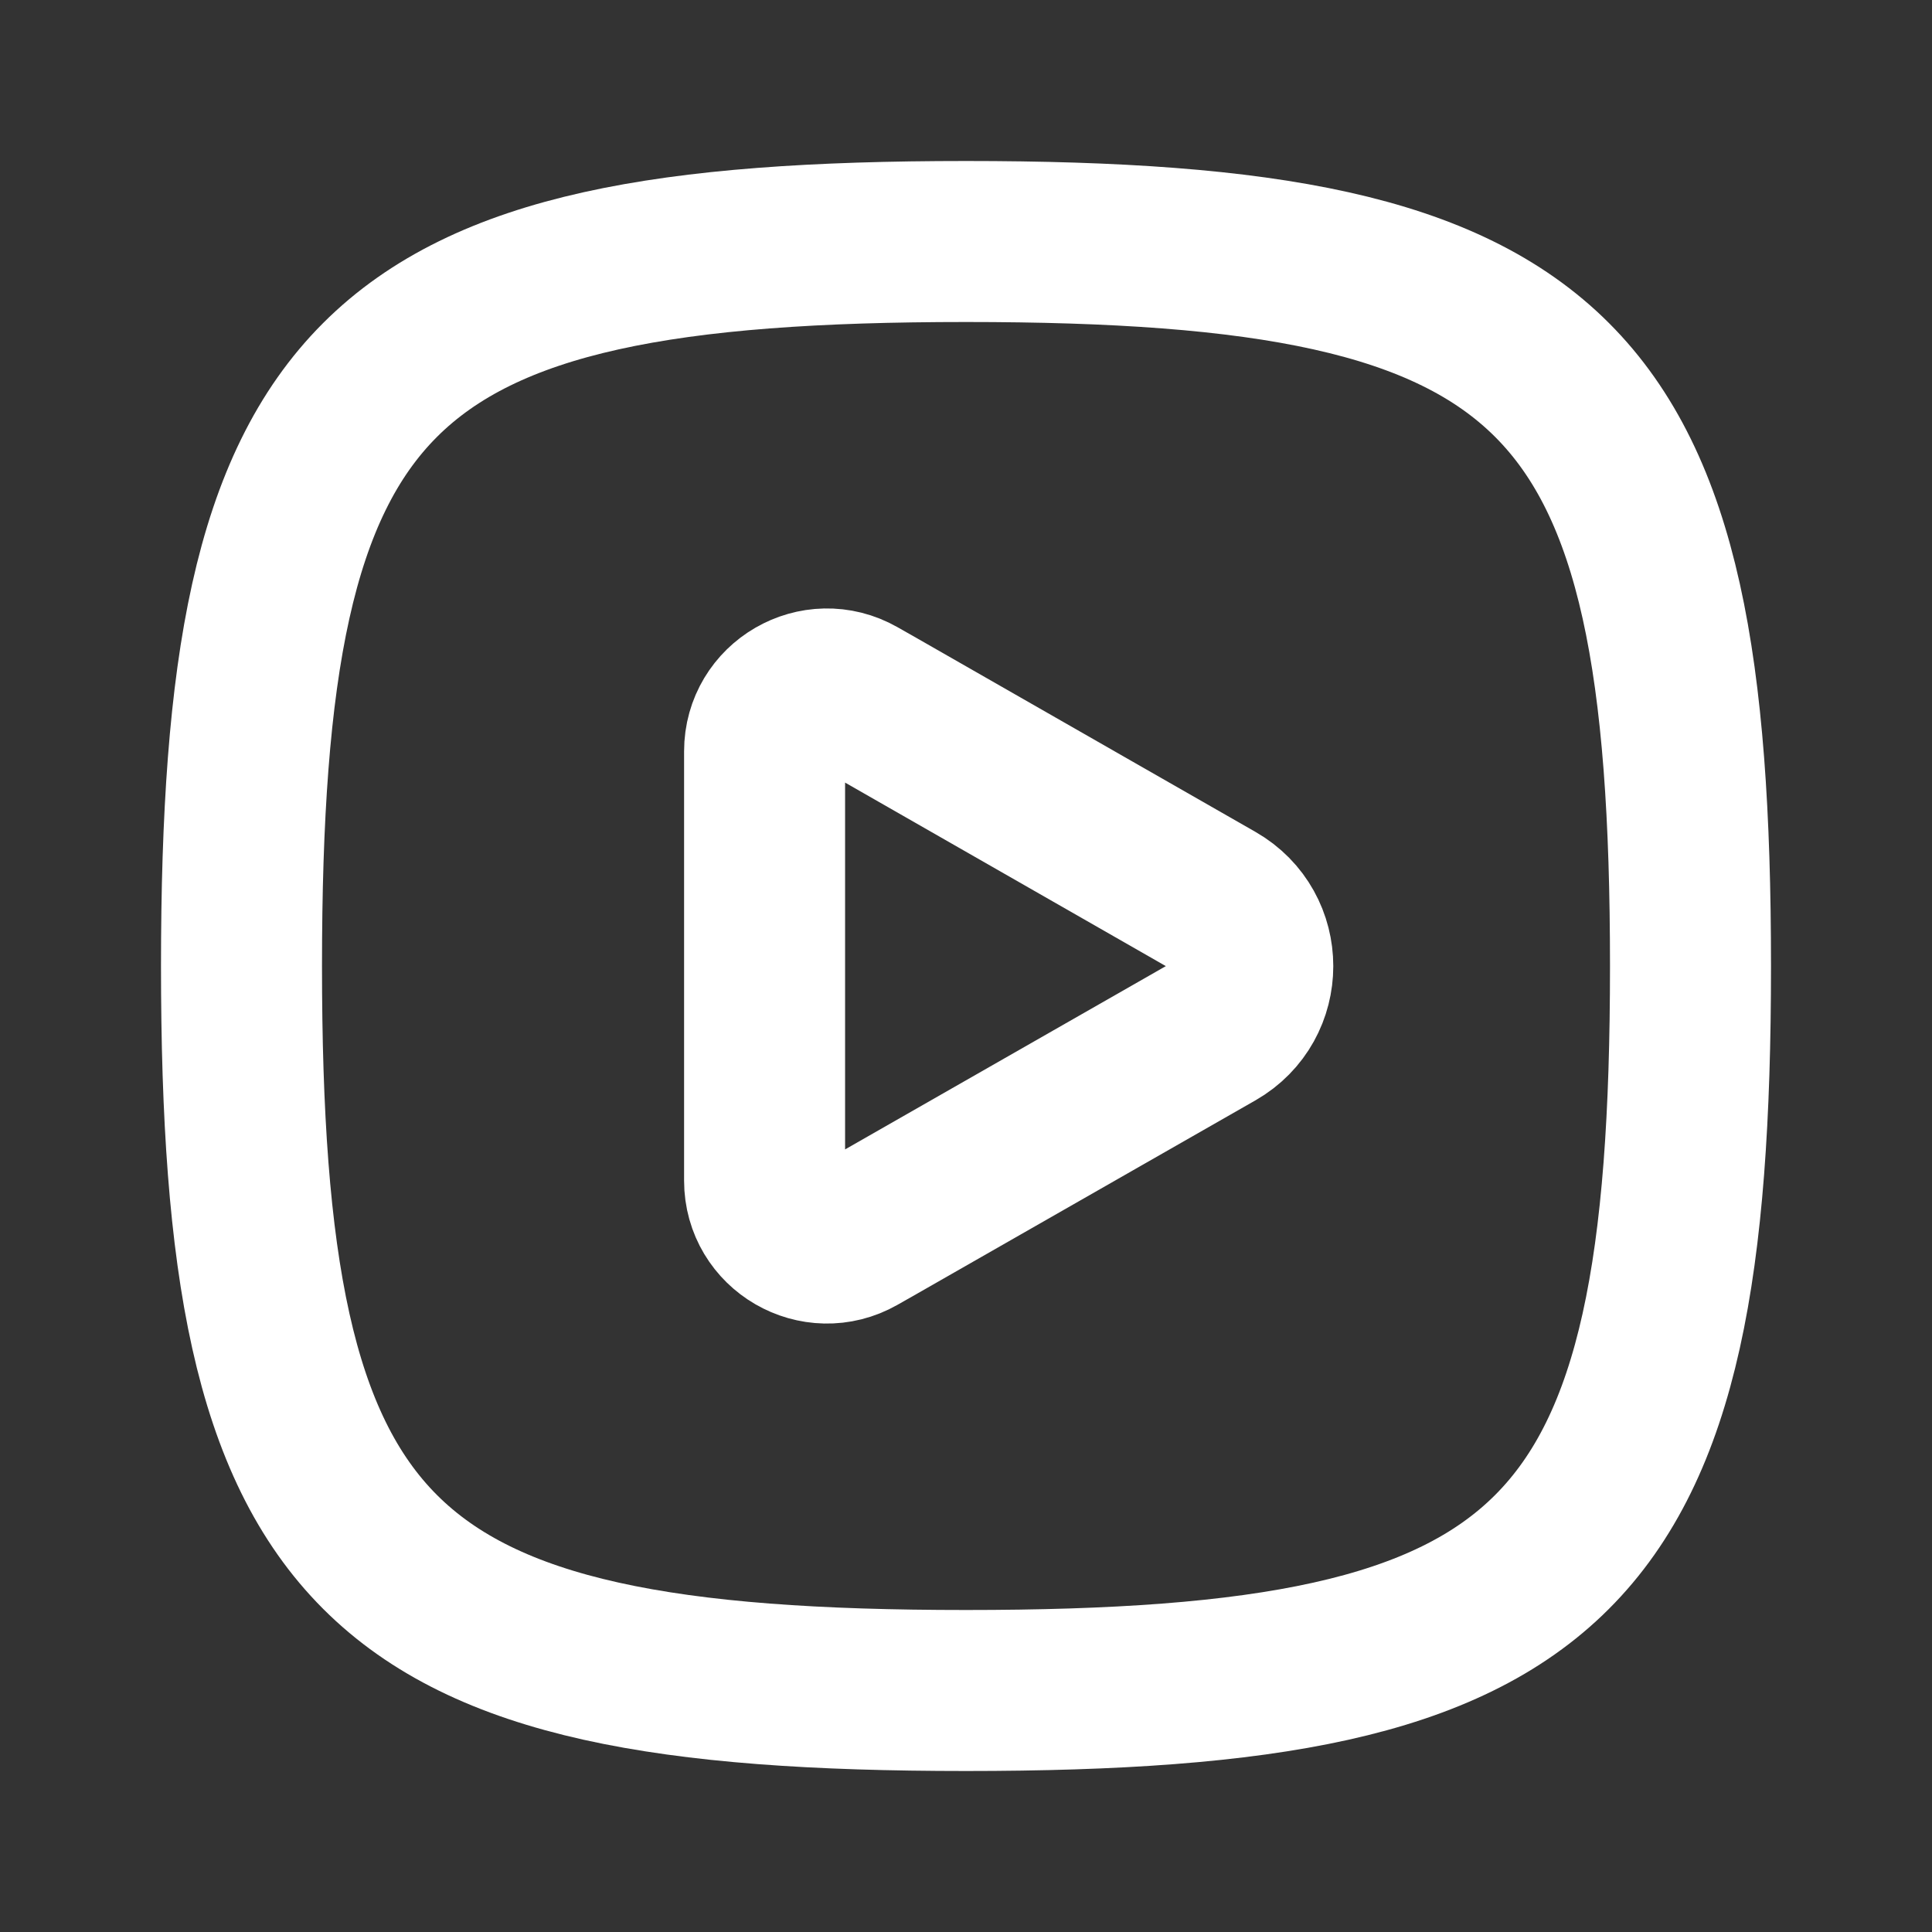 <?xml version="1.0" encoding="utf-8"?>
<!-- Generator: Adobe Illustrator 24.0.1, SVG Export Plug-In . SVG Version: 6.00 Build 0)  -->
<svg version="1.1" id="Layer_1" xmlns="http://www.w3.org/2000/svg" xmlns:xlink="http://www.w3.org/1999/xlink" x="0px" y="0px"
	 viewBox="0 0 800 800" style="enable-background:new 0 0 800 800;" xml:space="preserve">
<rect x="0" y="0" width="800" height="800" fill="#333333" stroke="none"/>
<style type="text/css">
	.st0{fill:none;stroke:#FFFFFF;stroke-width:66.667;stroke-miterlimit:133.333;}
	.st1{fill:none;stroke:#FFFFFF;stroke-width:66.667;stroke-linecap:round;stroke-linejoin:round;stroke-miterlimit:133.333;}
</style>
<path class="st0" d="M100,400c0-247,52.9-300,300-300s300,52.9,300,300s-53,300-300,300S100,647,100,400z"/>
<path class="st1" d="M363.3,293.3l-8.1-4.6c-17.2-9.8-38.6,2.6-38.6,22.4v177.8c0,19.8,21.4,32.2,38.6,22.4l8.1-4.6l140-80
	c20.6-11.8,20.6-41.5,0-53.3L363.3,293.3z"/>
</svg>
